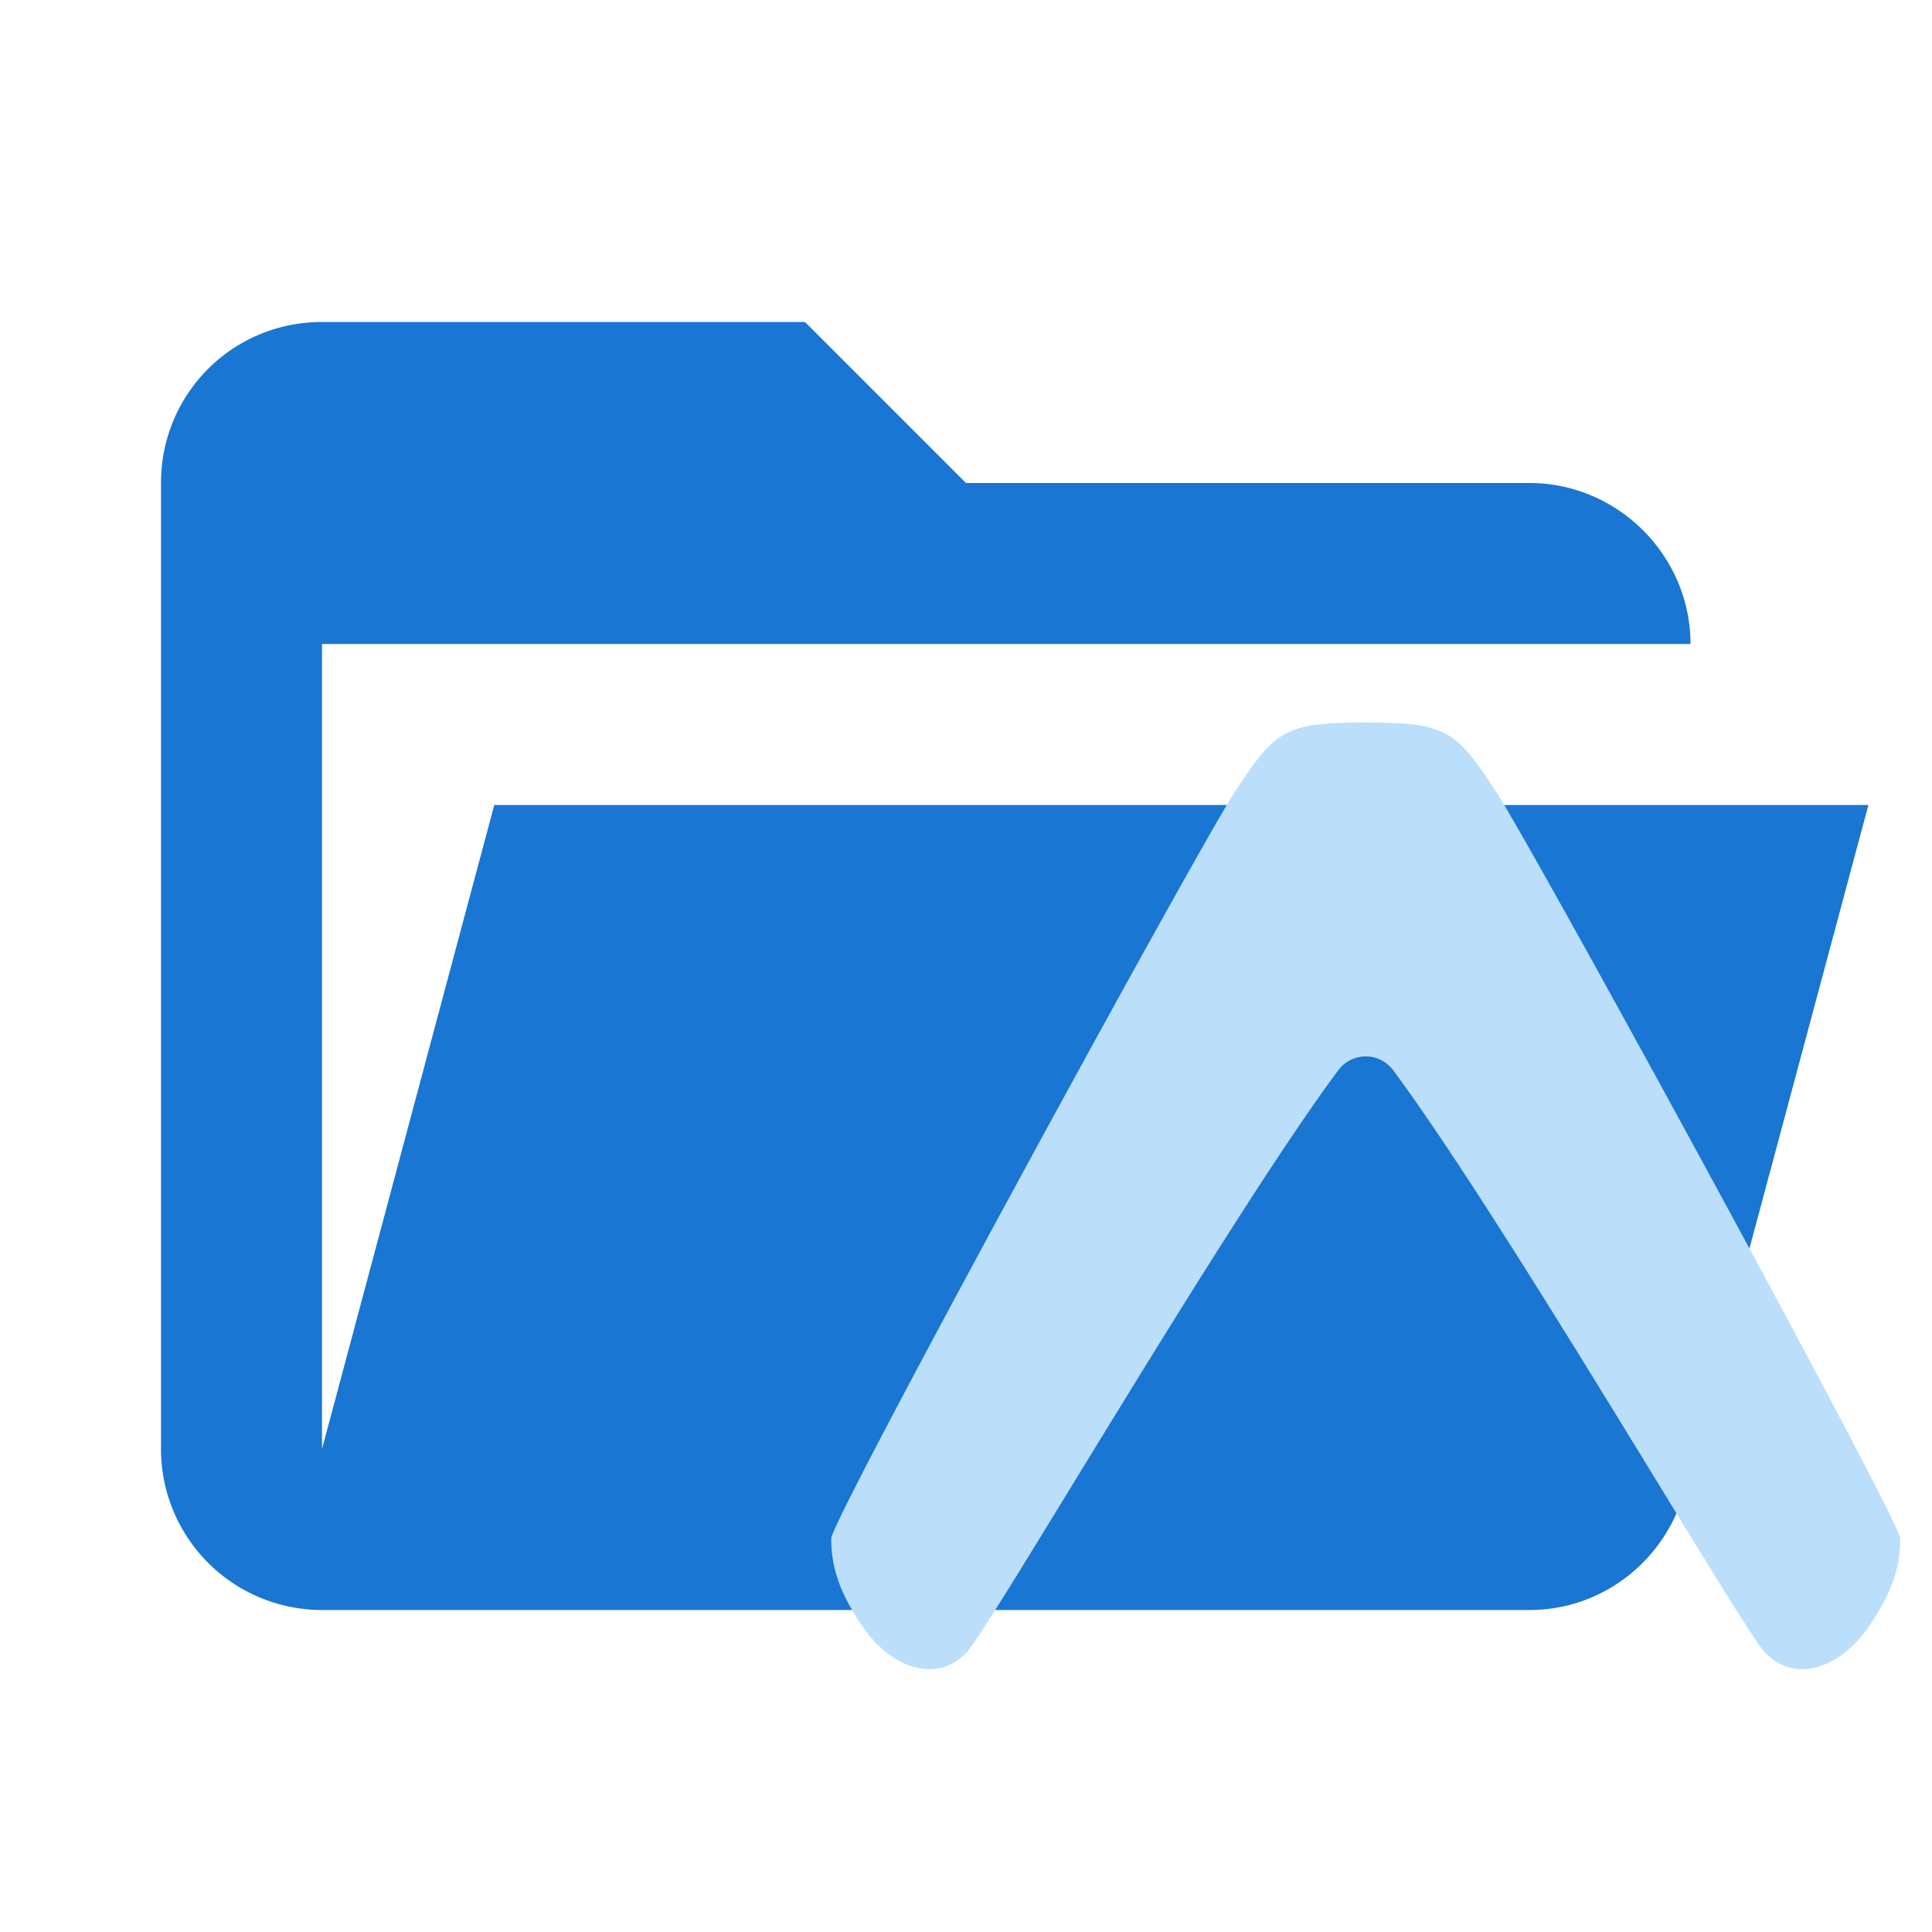 <svg clip-rule="evenodd" stroke-linejoin="round" stroke-miterlimit="1.414" viewBox="0 0 24 24" xml:space="preserve" xmlns="http://www.w3.org/2000/svg"><path d="M19 20H4a2 2 0 0 1-2-2V6c0-1.11.89-2 2-2h6l2 2h7c1.097 0 2 .903 2 2H4v10l2.14-8h17.07l-2.28 8.5c-.23.87-1.01 1.5-1.93 1.5z" fill="#01579b" style="fill:#1976d2"/><path class="st0" d="M58.827-101.24c-.489-.745-.605-.844-1.6-.844h-.024c-.996 0-1.106.099-1.601.844-.46.699-5.024 9.058-5.024 9.291 0 .338.087.658.402 1.112.32.46.873.716 1.275.309.273-.274 3.201-5.321 4.616-7.23a.425.425 0 0 1 .693 0c1.414 1.909 4.343 6.956 4.616 7.23.402.407.955.15 1.275-.309.314-.454.402-.774.402-1.112-.006-.233-4.57-8.598-5.03-9.291z" fill="#1173b6" style="fill:#bbdefb" transform="translate(-40.252 111.06)" fill-rule="evenodd"/></svg>